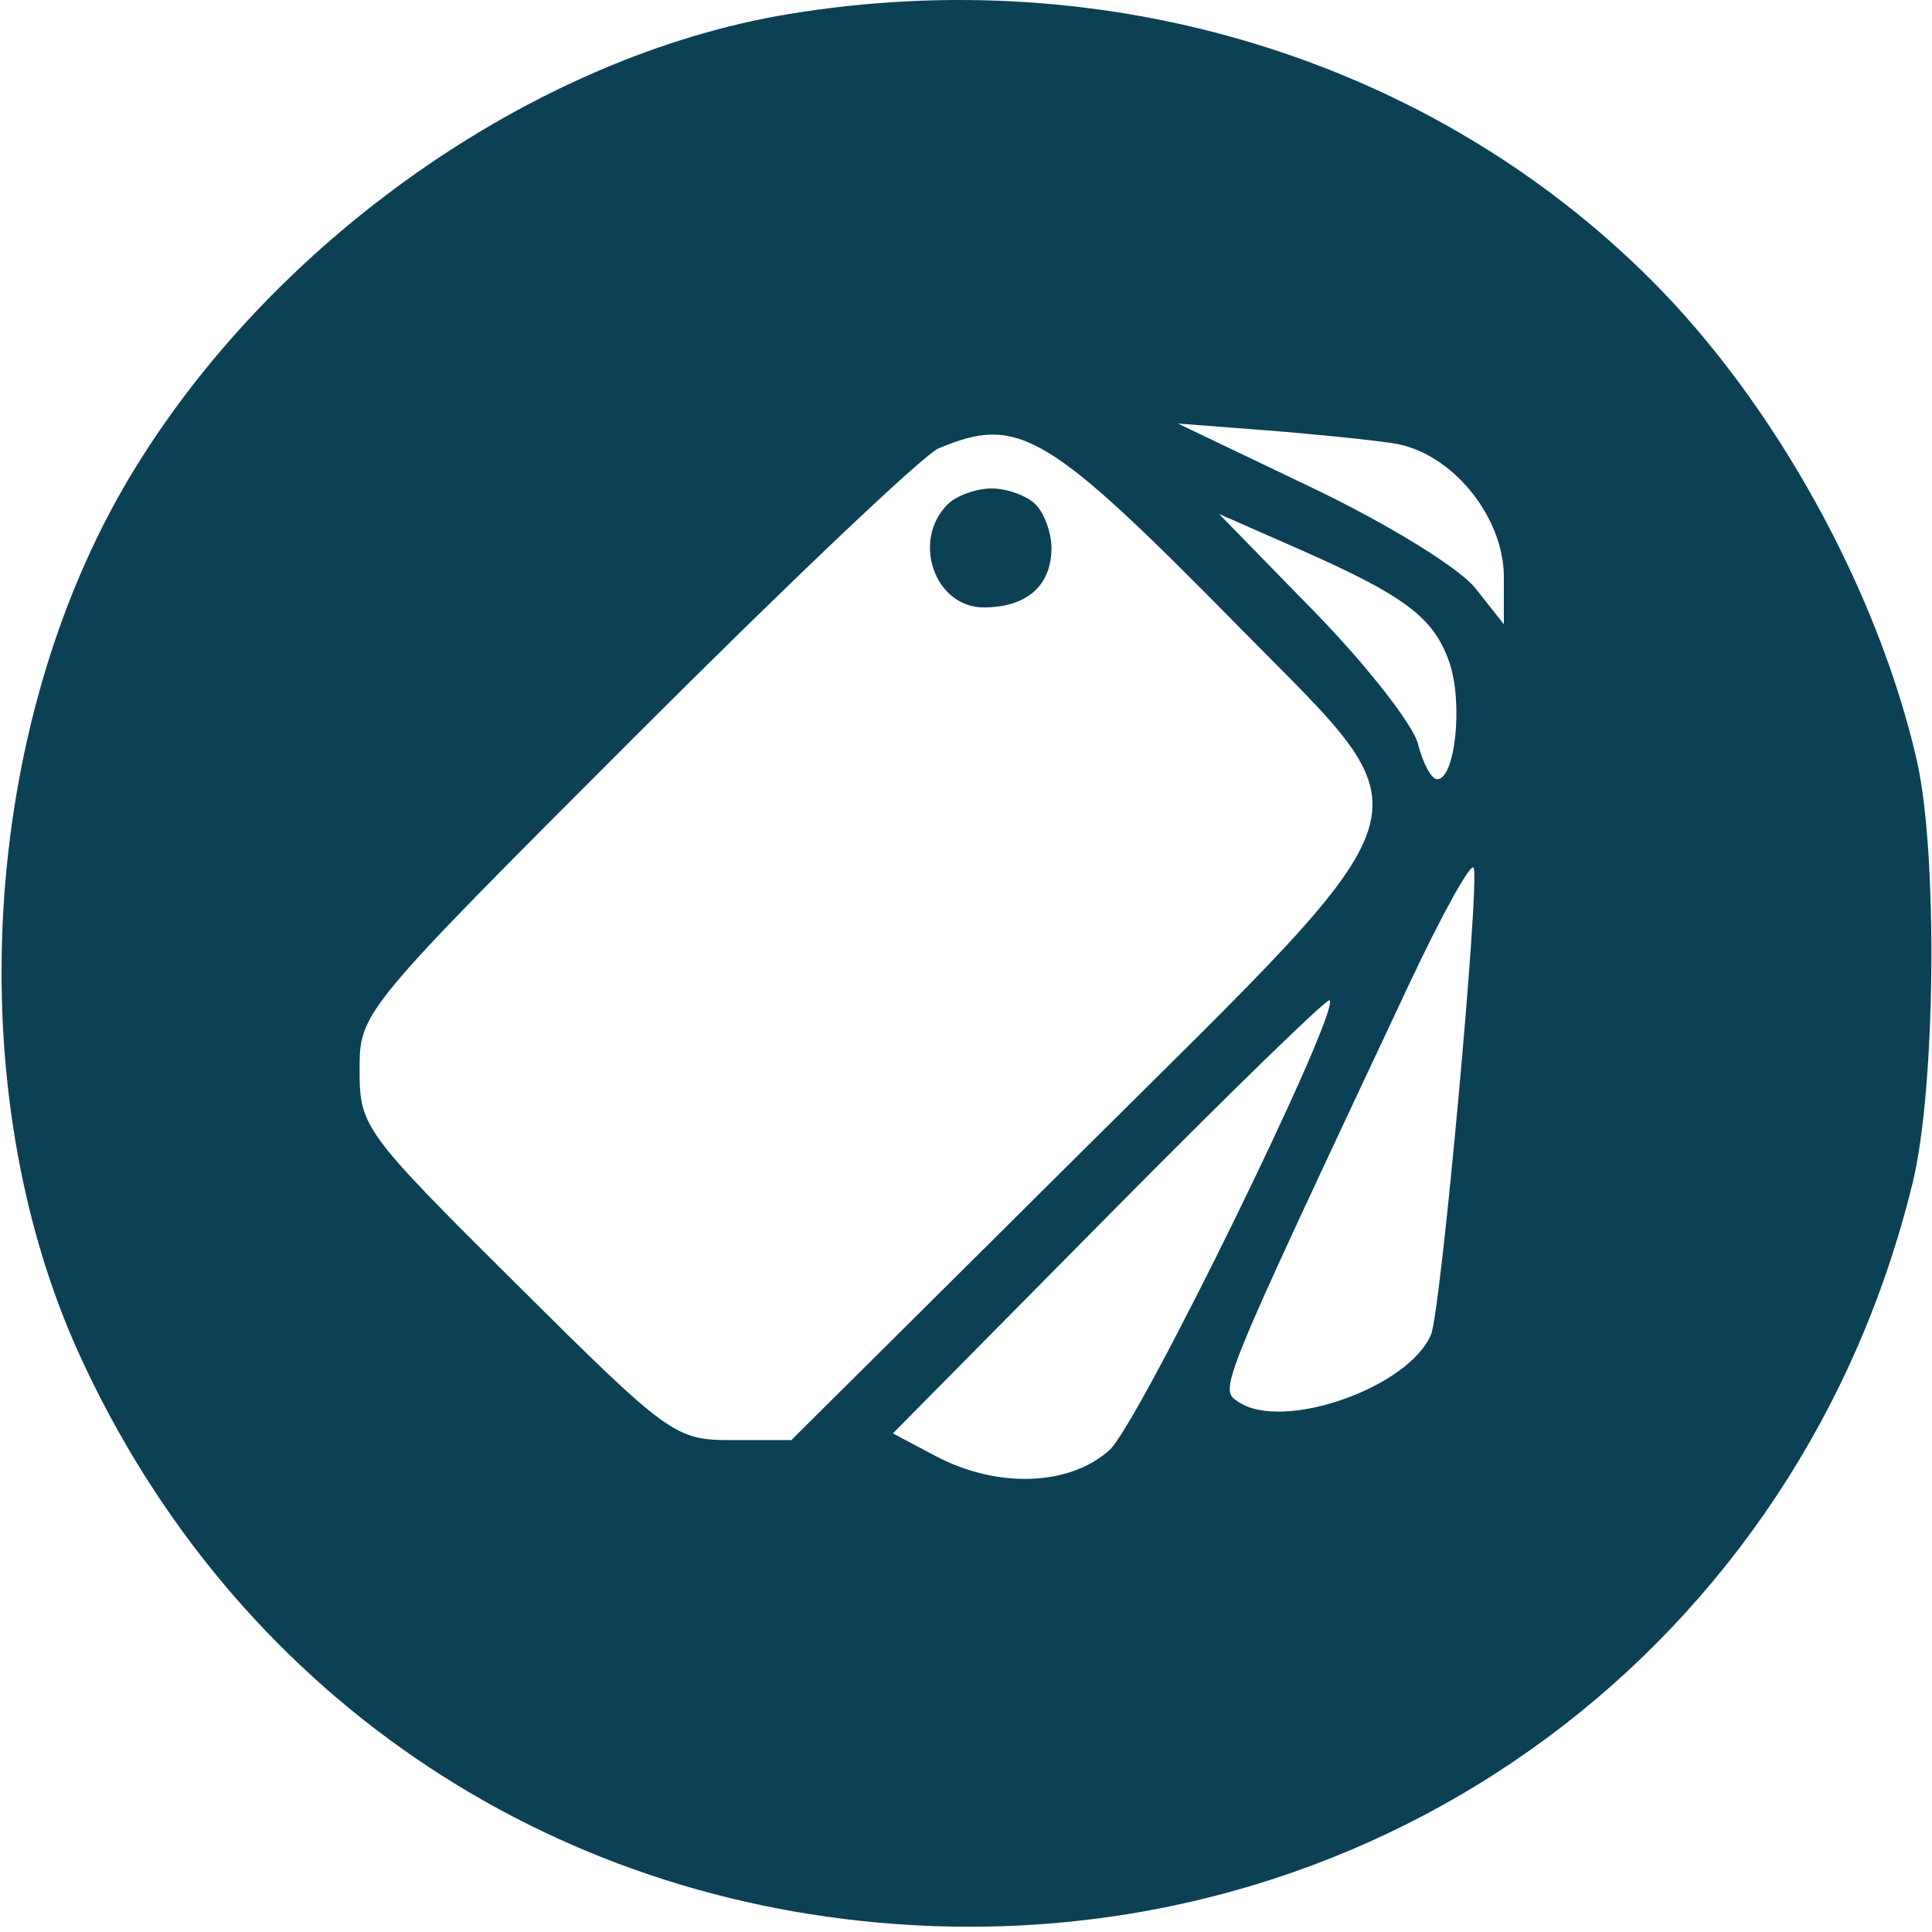 <?xml version="1.0" encoding="UTF-8"?> <svg xmlns="http://www.w3.org/2000/svg" width="98" height="98" viewBox="0 0 98 98" fill="none"><path fill-rule="evenodd" clip-rule="evenodd" d="M39.994 0.715C27.077 2.852 13.727 12.238 6.574 24.21C-1.02 36.921 -2.072 55.349 4.033 68.723C11.812 85.766 27.625 96.594 46.276 97.65C70.318 99.01 91.32 83.419 97.024 59.975C98.189 55.189 98.302 43.219 97.226 38.551C95.233 29.893 90.037 20.491 83.792 14.238C72.623 3.053 56.306 -1.984 39.994 0.715ZM66.567 24.745C70.39 26.573 74.024 28.811 74.835 29.834L76.282 31.662V29.277C76.282 26.17 73.605 22.929 70.674 22.485C69.489 22.305 66.546 22.007 64.134 21.821L59.747 21.483L66.567 24.745ZM47.599 22.747C46.856 23.058 39.947 29.618 32.244 37.323C18.28 51.291 18.24 51.341 18.24 54.282C18.24 57.154 18.448 57.439 26.201 65.14C33.969 72.857 34.235 73.049 37.152 73.049H40.14L54.837 58.45C73.177 40.23 72.694 41.816 62.932 31.887C53.096 21.883 51.674 21.035 47.599 22.747ZM48.071 25.581C46.226 27.414 47.412 30.811 49.898 30.811C52.078 30.811 53.335 29.708 53.335 27.794C53.335 27.019 52.971 26.024 52.525 25.581C52.08 25.139 51.078 24.777 50.298 24.777C49.519 24.777 48.516 25.139 48.071 25.581ZM66.655 31.008C69.305 33.724 71.678 36.752 71.927 37.736C72.175 38.721 72.612 39.526 72.896 39.526C73.825 39.526 74.227 35.618 73.508 33.569C72.711 31.297 71.237 30.201 65.718 27.777L61.836 26.071L66.655 31.008ZM71.437 50.009C61.699 70.744 61.822 70.444 62.83 71.118C65.09 72.627 71.473 70.382 72.592 67.685C73.09 66.486 75.059 44.934 74.755 44.025C74.638 43.678 73.145 46.372 71.437 50.009ZM56.231 61.644L45.292 72.707L47.457 73.856C50.58 75.511 54.251 75.384 56.28 73.552C57.777 72.199 68.086 51.12 67.437 50.737C67.291 50.651 62.248 55.558 56.231 61.644Z" fill="#0C4055"></path></svg> 